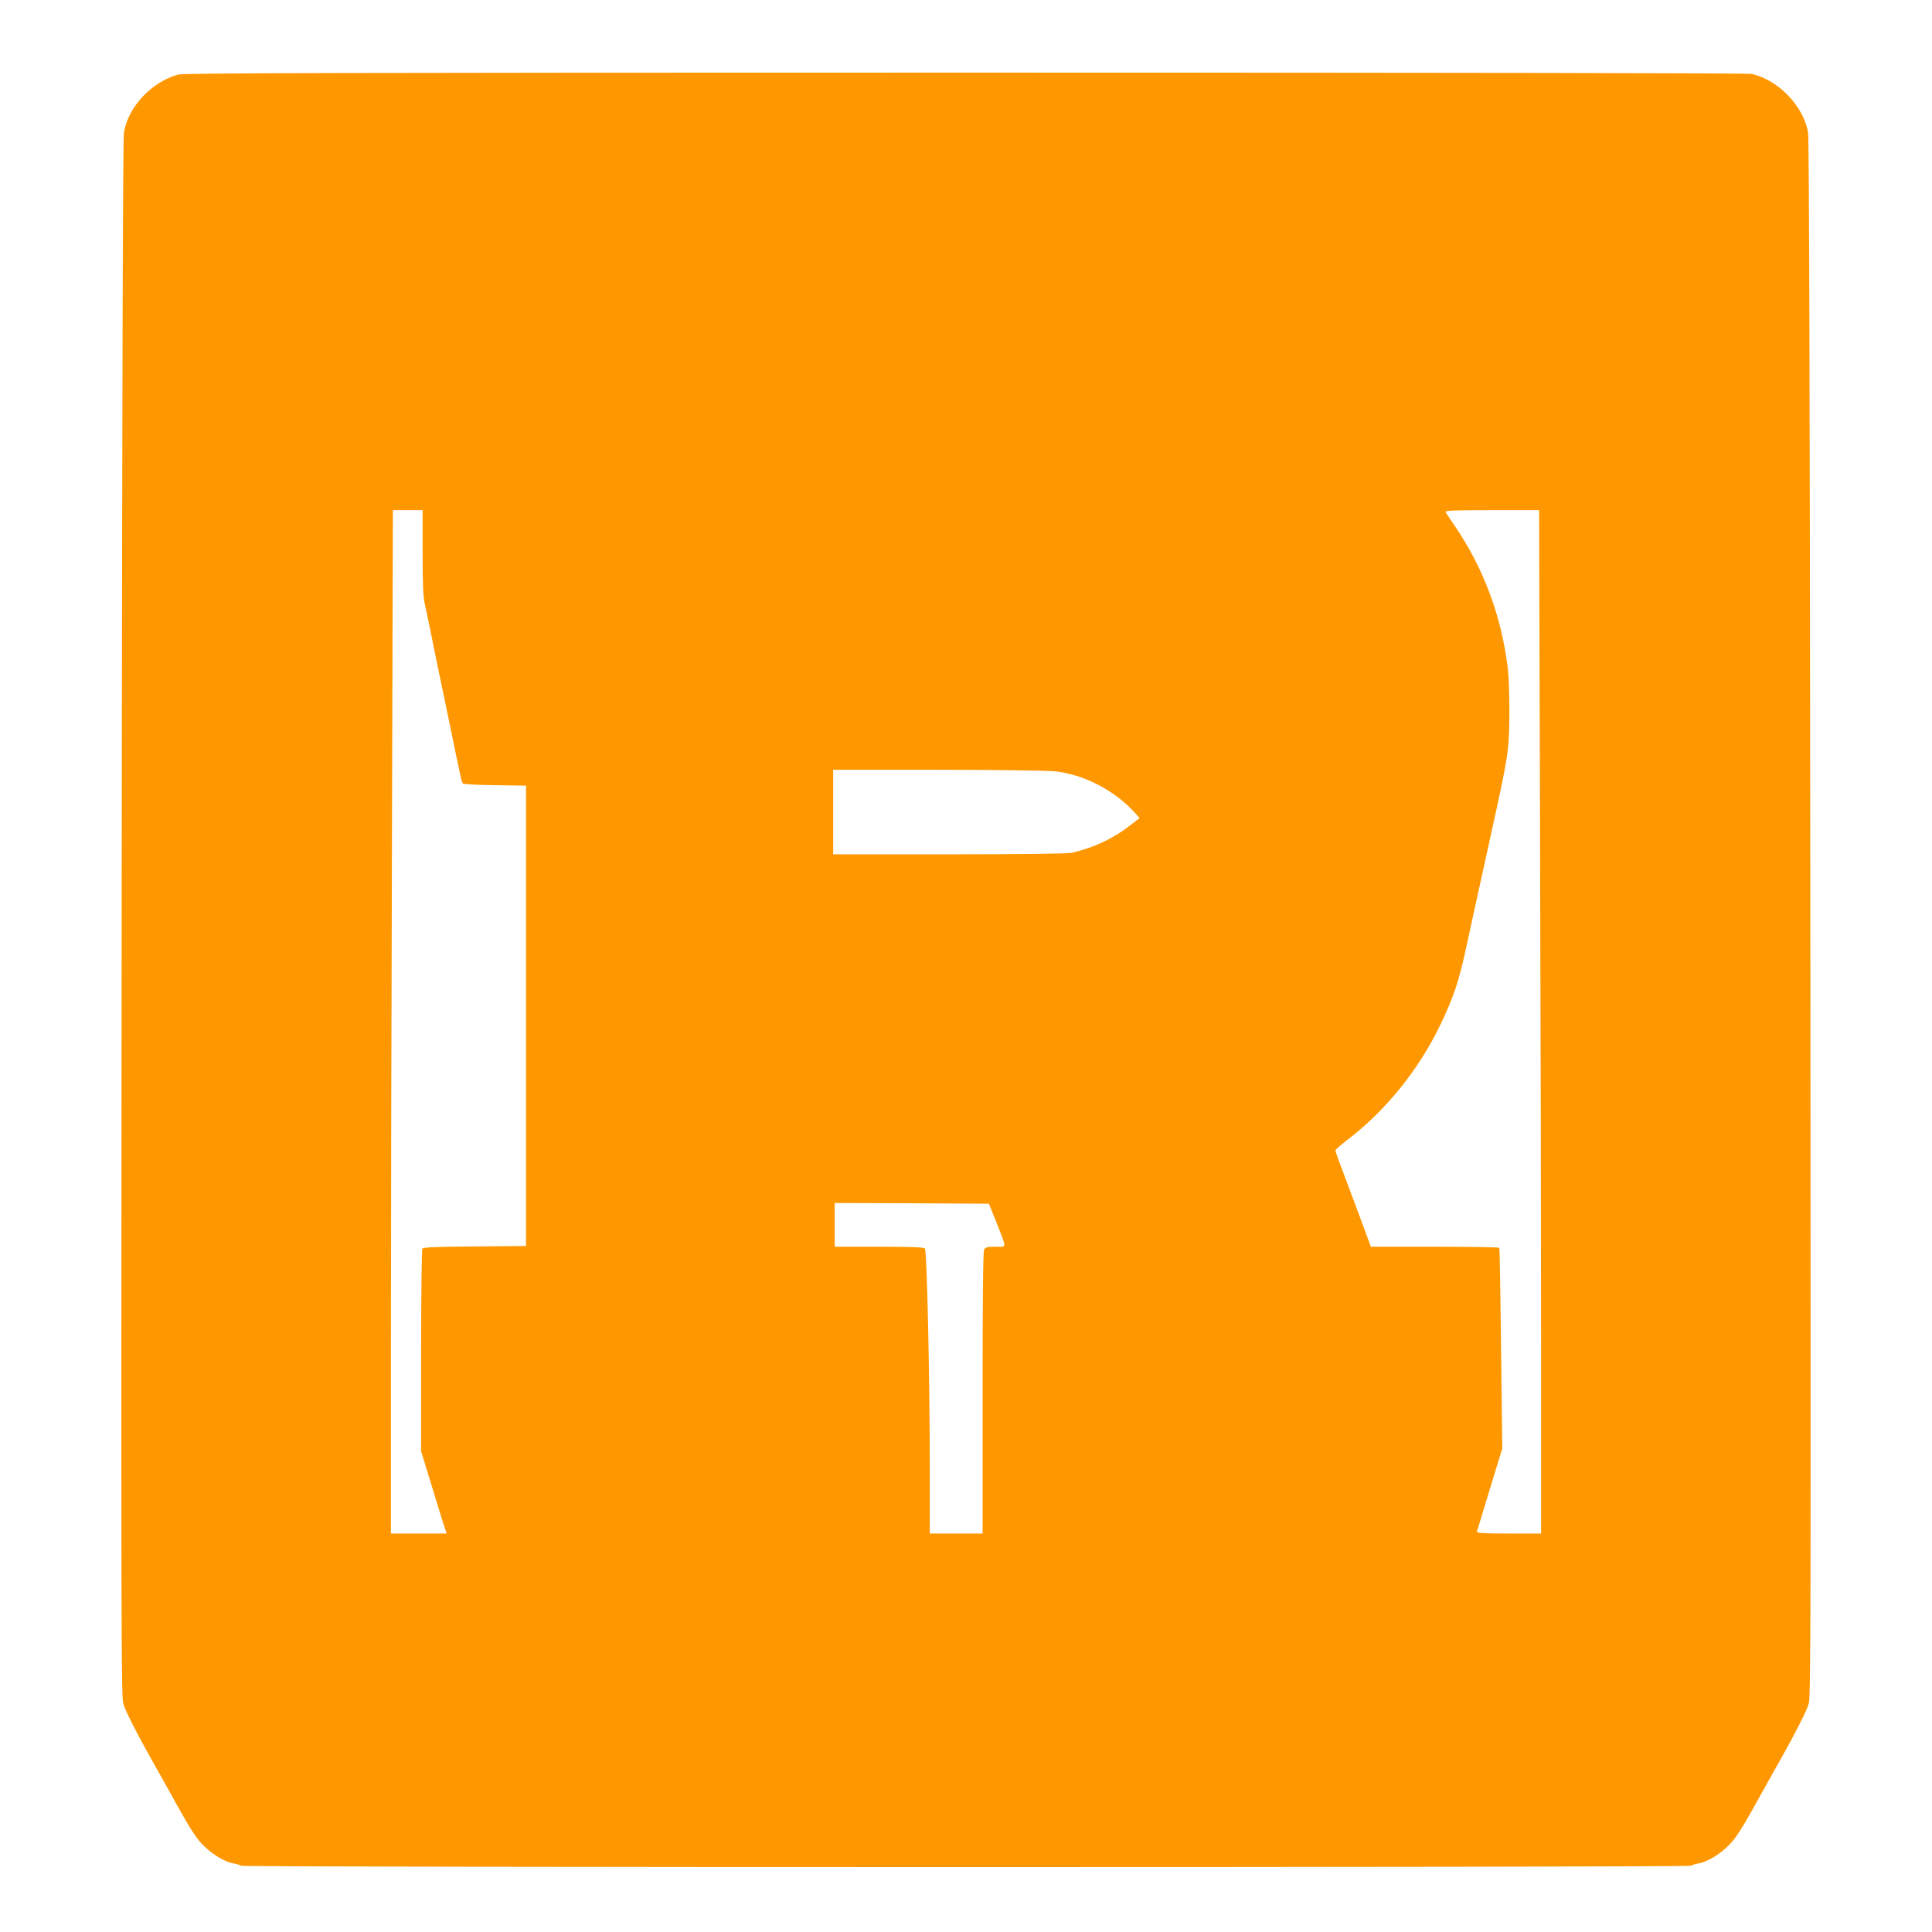 <?xml version="1.0" standalone="no"?>
<!DOCTYPE svg PUBLIC "-//W3C//DTD SVG 20010904//EN"
 "http://www.w3.org/TR/2001/REC-SVG-20010904/DTD/svg10.dtd">
<svg version="1.0" xmlns="http://www.w3.org/2000/svg"
 width="1280pt" height="1280pt" viewBox="0 0 1280 1280"
 preserveAspectRatio="xMidYMid meet">
<g transform="translate(0,1280) scale(0.1,-0.1)"
fill="#ff9800" stroke="none">
<path d="M1180 12306 c-178 -50 -332 -215 -359 -386 -7 -43 -12 -1785 -15
-5207 -4 -4507 -3 -5149 10 -5198 13 -49 96 -211 223 -435 21 -36 84 -150 142
-254 76 -137 119 -204 159 -245 64 -66 148 -117 208 -127 23 -4 45 -11 48 -15
7 -12 9601 -12 9608 0 3 4 25 11 48 15 60 10 144 61 208 127 40 41 83 108 159
245 58 104 121 218 142 254 127 224 210 386 223 435 13 49 14 691 10 5198 -3
3422 -8 5164 -15 5207 -28 174 -194 349 -372 390 -27 6 -1893 9 -5212 9 -4124
0 -5179 -3 -5215 -13z m1620 -3163 c0 -216 3 -294 15 -348 9 -38 24 -113 35
-165 10 -52 37 -183 59 -290 23 -107 57 -274 77 -370 67 -327 73 -353 81 -361
5 -5 101 -10 213 -11 l205 -3 0 -1525 0 -1525 -339 -3 c-257 -2 -342 -5 -348
-15 -4 -6 -8 -311 -8 -677 l0 -665 75 -245 c41 -135 79 -257 85 -272 l9 -28
-185 0 -184 0 0 1253 c0 688 3 2214 7 3390 l6 2137 99 0 98 0 0 -277z m7403
-1860 c4 -1176 7 -2702 7 -3390 l0 -1253 -215 0 c-167 0 -213 3 -210 13 2 6
29 95 60 197 31 102 68 223 82 269 l26 84 -8 661 c-4 364 -9 664 -12 669 -2 4
-195 7 -428 7 l-423 0 -10 28 c-19 54 -122 330 -172 462 -28 74 -52 140 -53
146 -1 6 36 39 82 74 246 186 470 462 611 755 93 193 127 296 179 541 27 124
74 341 196 894 46 210 63 301 75 395 14 108 13 420 0 535 -42 348 -162 669
-354 949 -28 42 -55 81 -59 88 -6 11 53 13 306 13 l314 0 6 -2137z m-3216 407
c192 -20 396 -125 531 -274 l32 -36 -61 -47 c-113 -89 -246 -151 -389 -183
-27 -6 -347 -10 -812 -10 l-768 0 0 280 0 280 688 0 c378 0 729 -5 779 -10z
m-387 -2985 c72 -183 72 -165 -4 -165 -54 0 -67 -3 -76 -19 -7 -13 -10 -328
-10 -950 l0 -931 -175 0 -175 0 0 448 c0 588 -19 1423 -32 1440 -8 9 -81 12
-304 12 l-294 0 0 145 0 145 511 -2 511 -3 48 -120z"/>
</g>
</svg>
